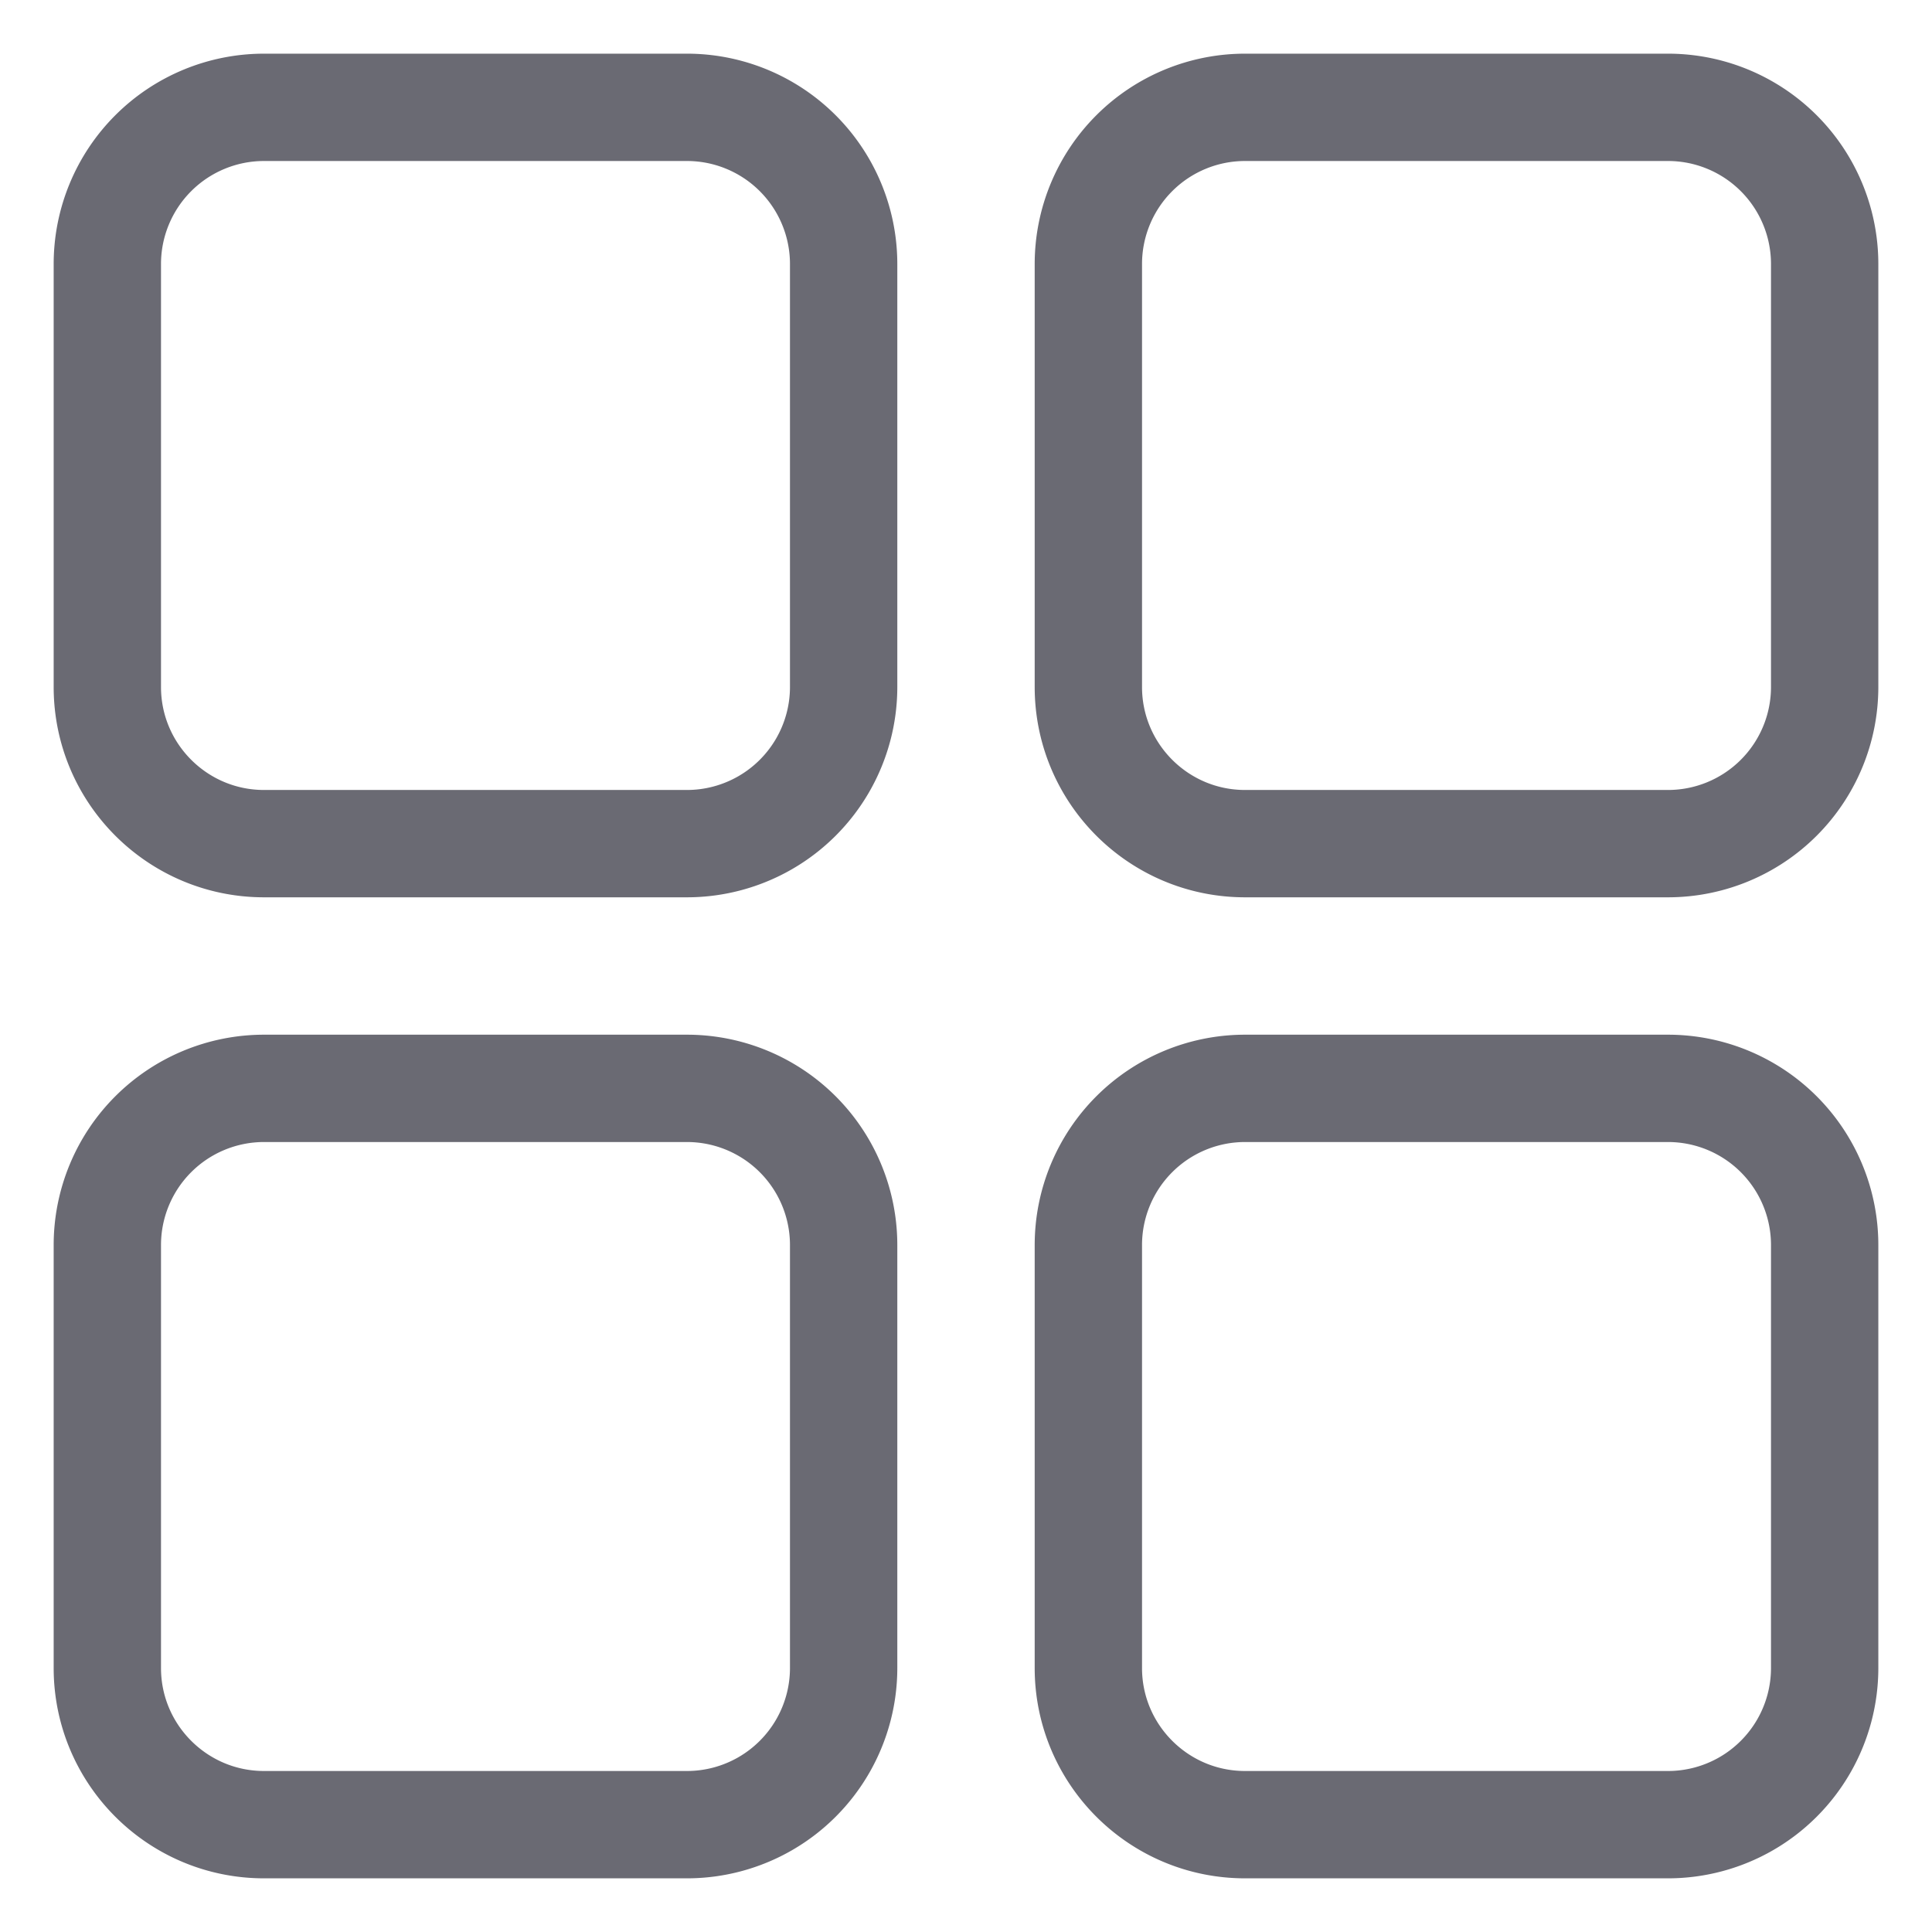 <svg width="18" height="18" viewBox="0 0 18 18" fill="none" xmlns="http://www.w3.org/2000/svg"><path d="M6.4 1H2.46A1.46 1.46 0 001 2.46V6.4c0 .806.654 1.46 1.46 1.46H6.4A1.46 1.46 0 007.86 6.4V2.46A1.46 1.46 0 006.4 1zm9.14 0H11.6a1.46 1.46 0 00-1.46 1.46V6.4c0 .806.654 1.46 1.46 1.46h3.94A1.46 1.46 0 0017 6.4V2.46A1.46 1.46 0 0015.54 1zM6.4 10.14H2.46A1.46 1.46 0 001 11.6v3.94c0 .806.654 1.46 1.46 1.46H6.4a1.46 1.46 0 001.46-1.46V11.6a1.46 1.46 0 00-1.46-1.46zm9.14 0H11.6a1.46 1.46 0 00-1.46 1.46v3.94c0 .806.654 1.46 1.46 1.46h3.94A1.46 1.46 0 0017 15.54V11.6a1.46 1.46 0 00-1.46-1.46z" stroke="#6A6A73" stroke-linecap="round" stroke-linejoin="round"/></svg>